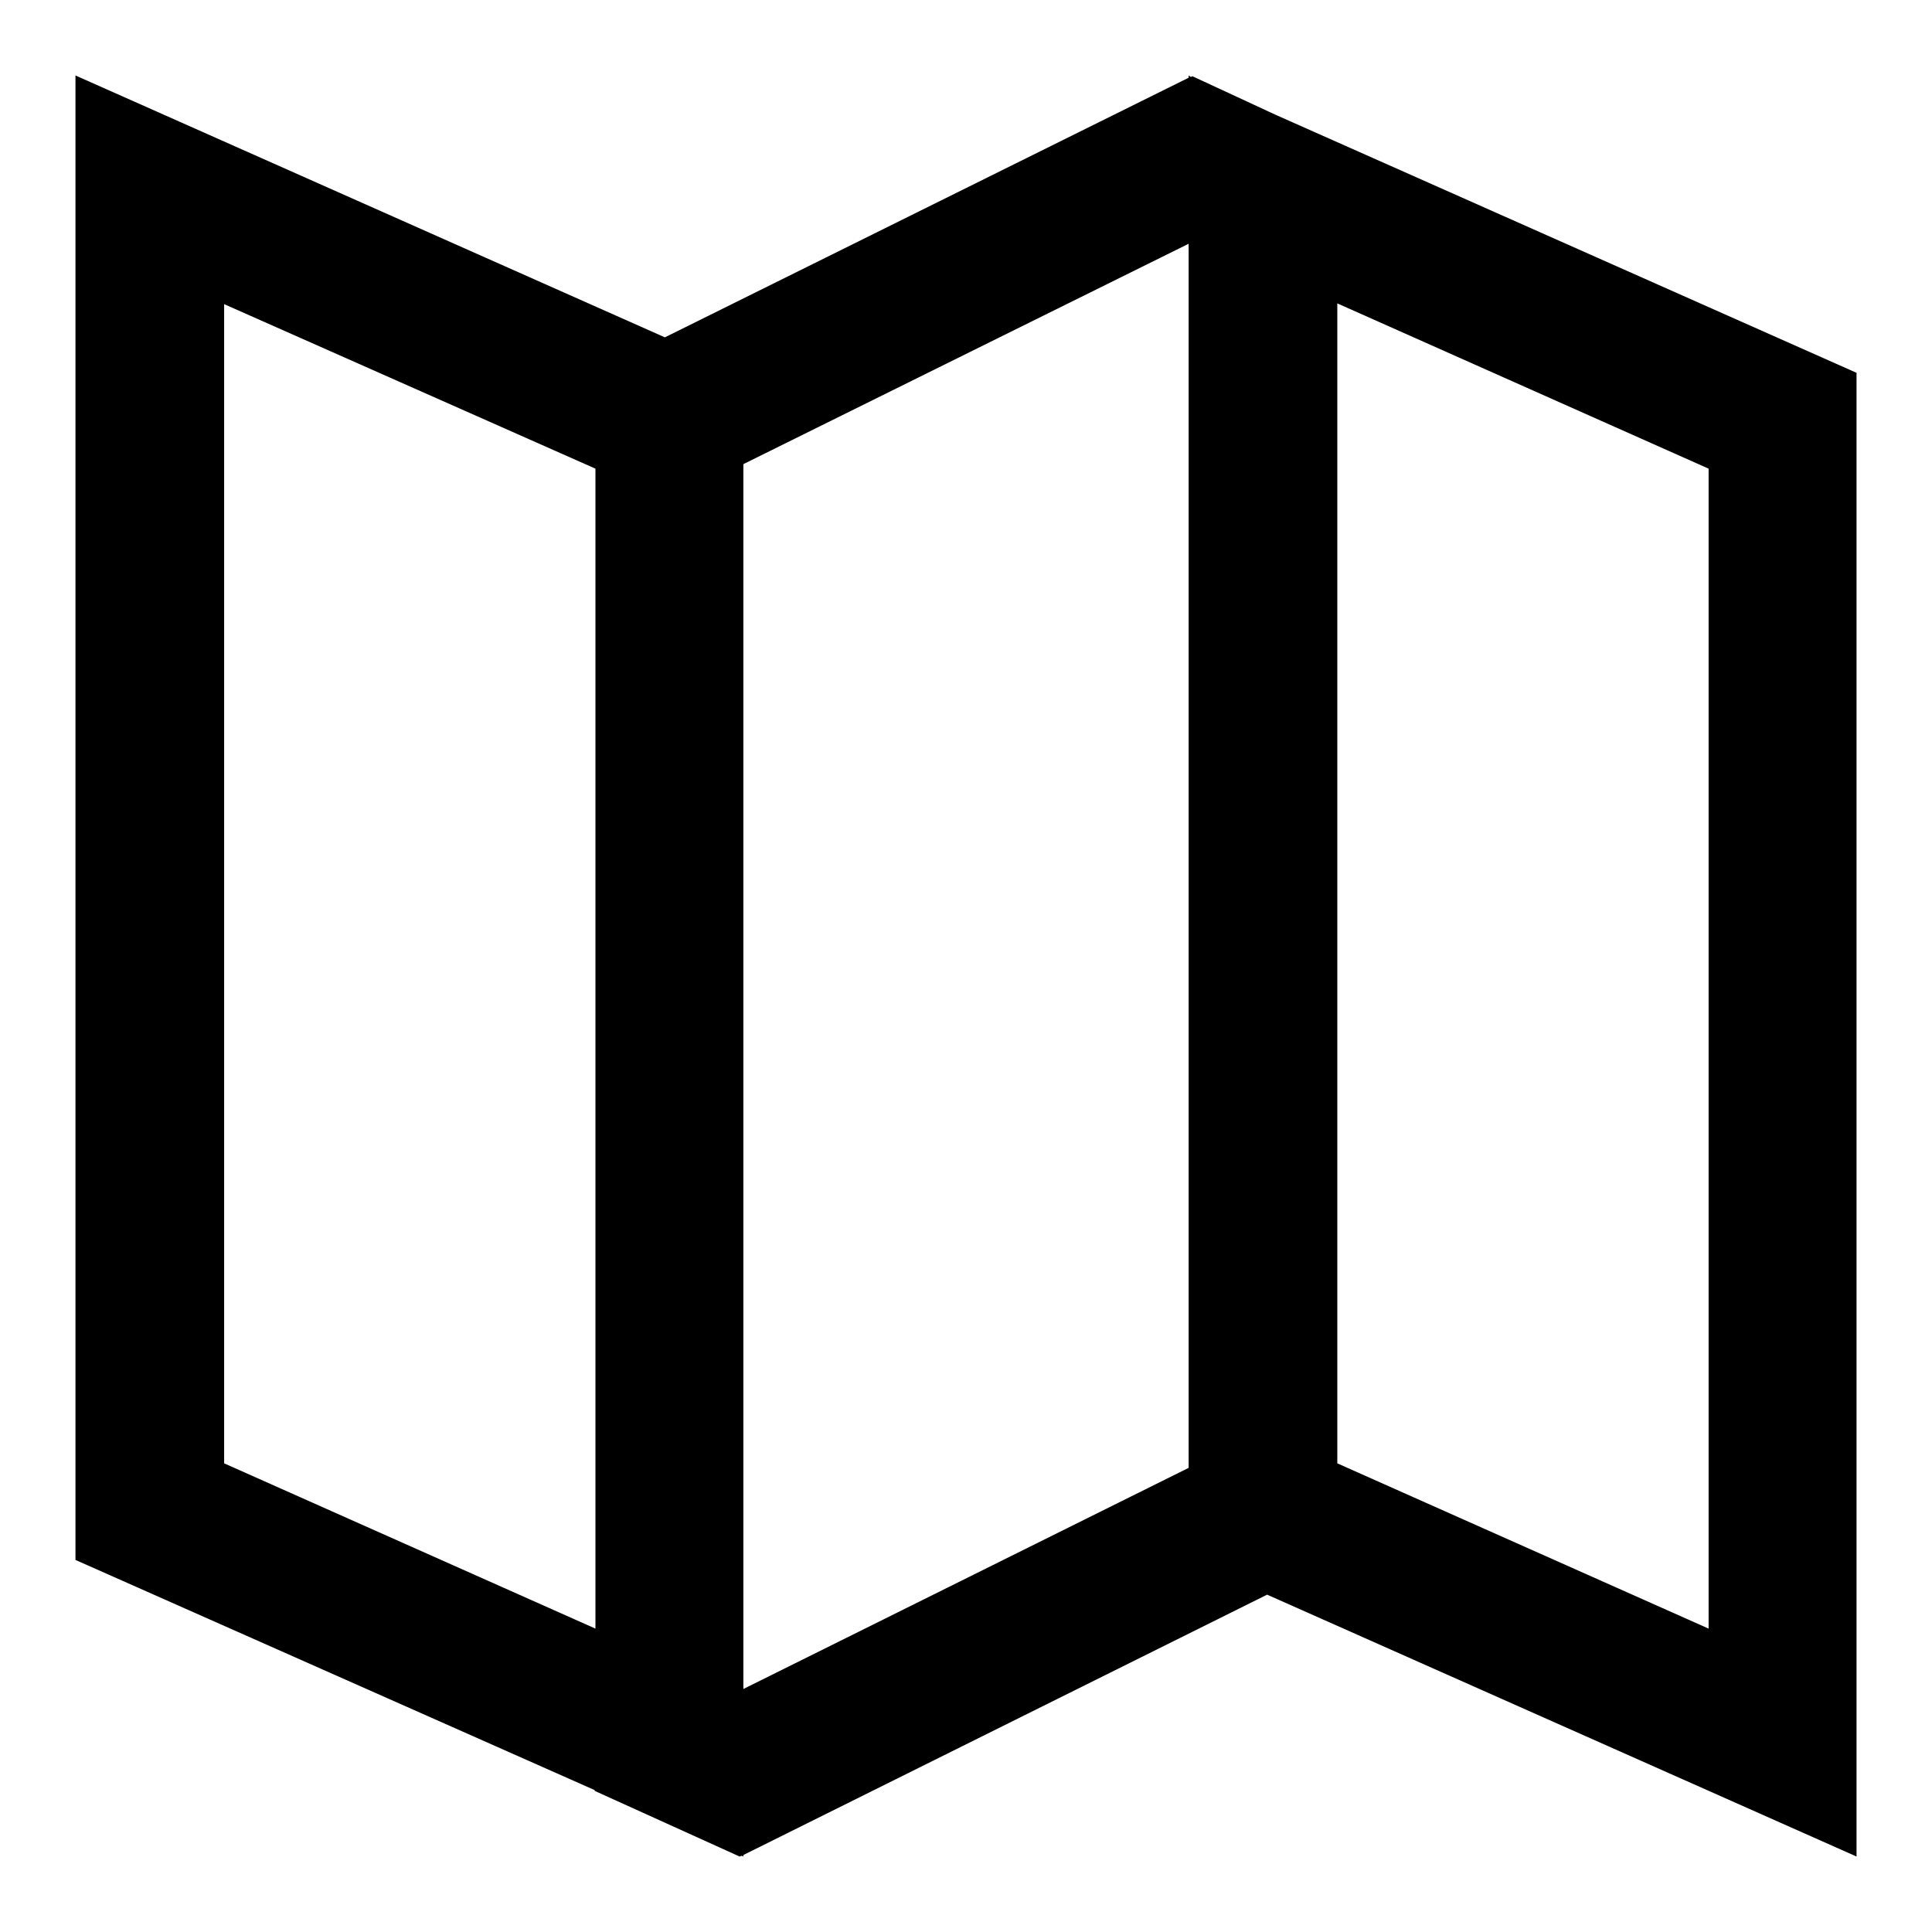 <?xml version="1.0" encoding="utf-8"?>
<!-- Svg Vector Icons : http://www.onlinewebfonts.com/icon -->
<!DOCTYPE svg PUBLIC "-//W3C//DTD SVG 1.1//EN" "http://www.w3.org/Graphics/SVG/1.1/DTD/svg11.dtd">
<svg version="1.1" xmlns="http://www.w3.org/2000/svg" xmlns:xlink="http://www.w3.org/1999/xlink" x="0px" y="0px" viewBox="0 0 256 256" enable-background="new 0 0 256 256" xml:space="preserve">
<g> <path fill="#000000" d="M29.7,193.9l49.2,21.9V62.1L29.7,40.3V193.9z M167.9,211.3l-69.4,34.5v0.2l-0.2-0.1L98,246l-19.2-8.7v-0.1 L10,206.7V10l78.1,34.7l69.4-34.4V10l0.3,0.2l0.2-0.1l11,5.1l77,34.2V246L167.9,211.3L167.9,211.3z M157.5,32.3l-59,29.2v162.3 l59-29.3V32.3z M177.2,193.9l49.2,21.9V62.1l-49.2-21.9V193.9z"/></g>
</svg>